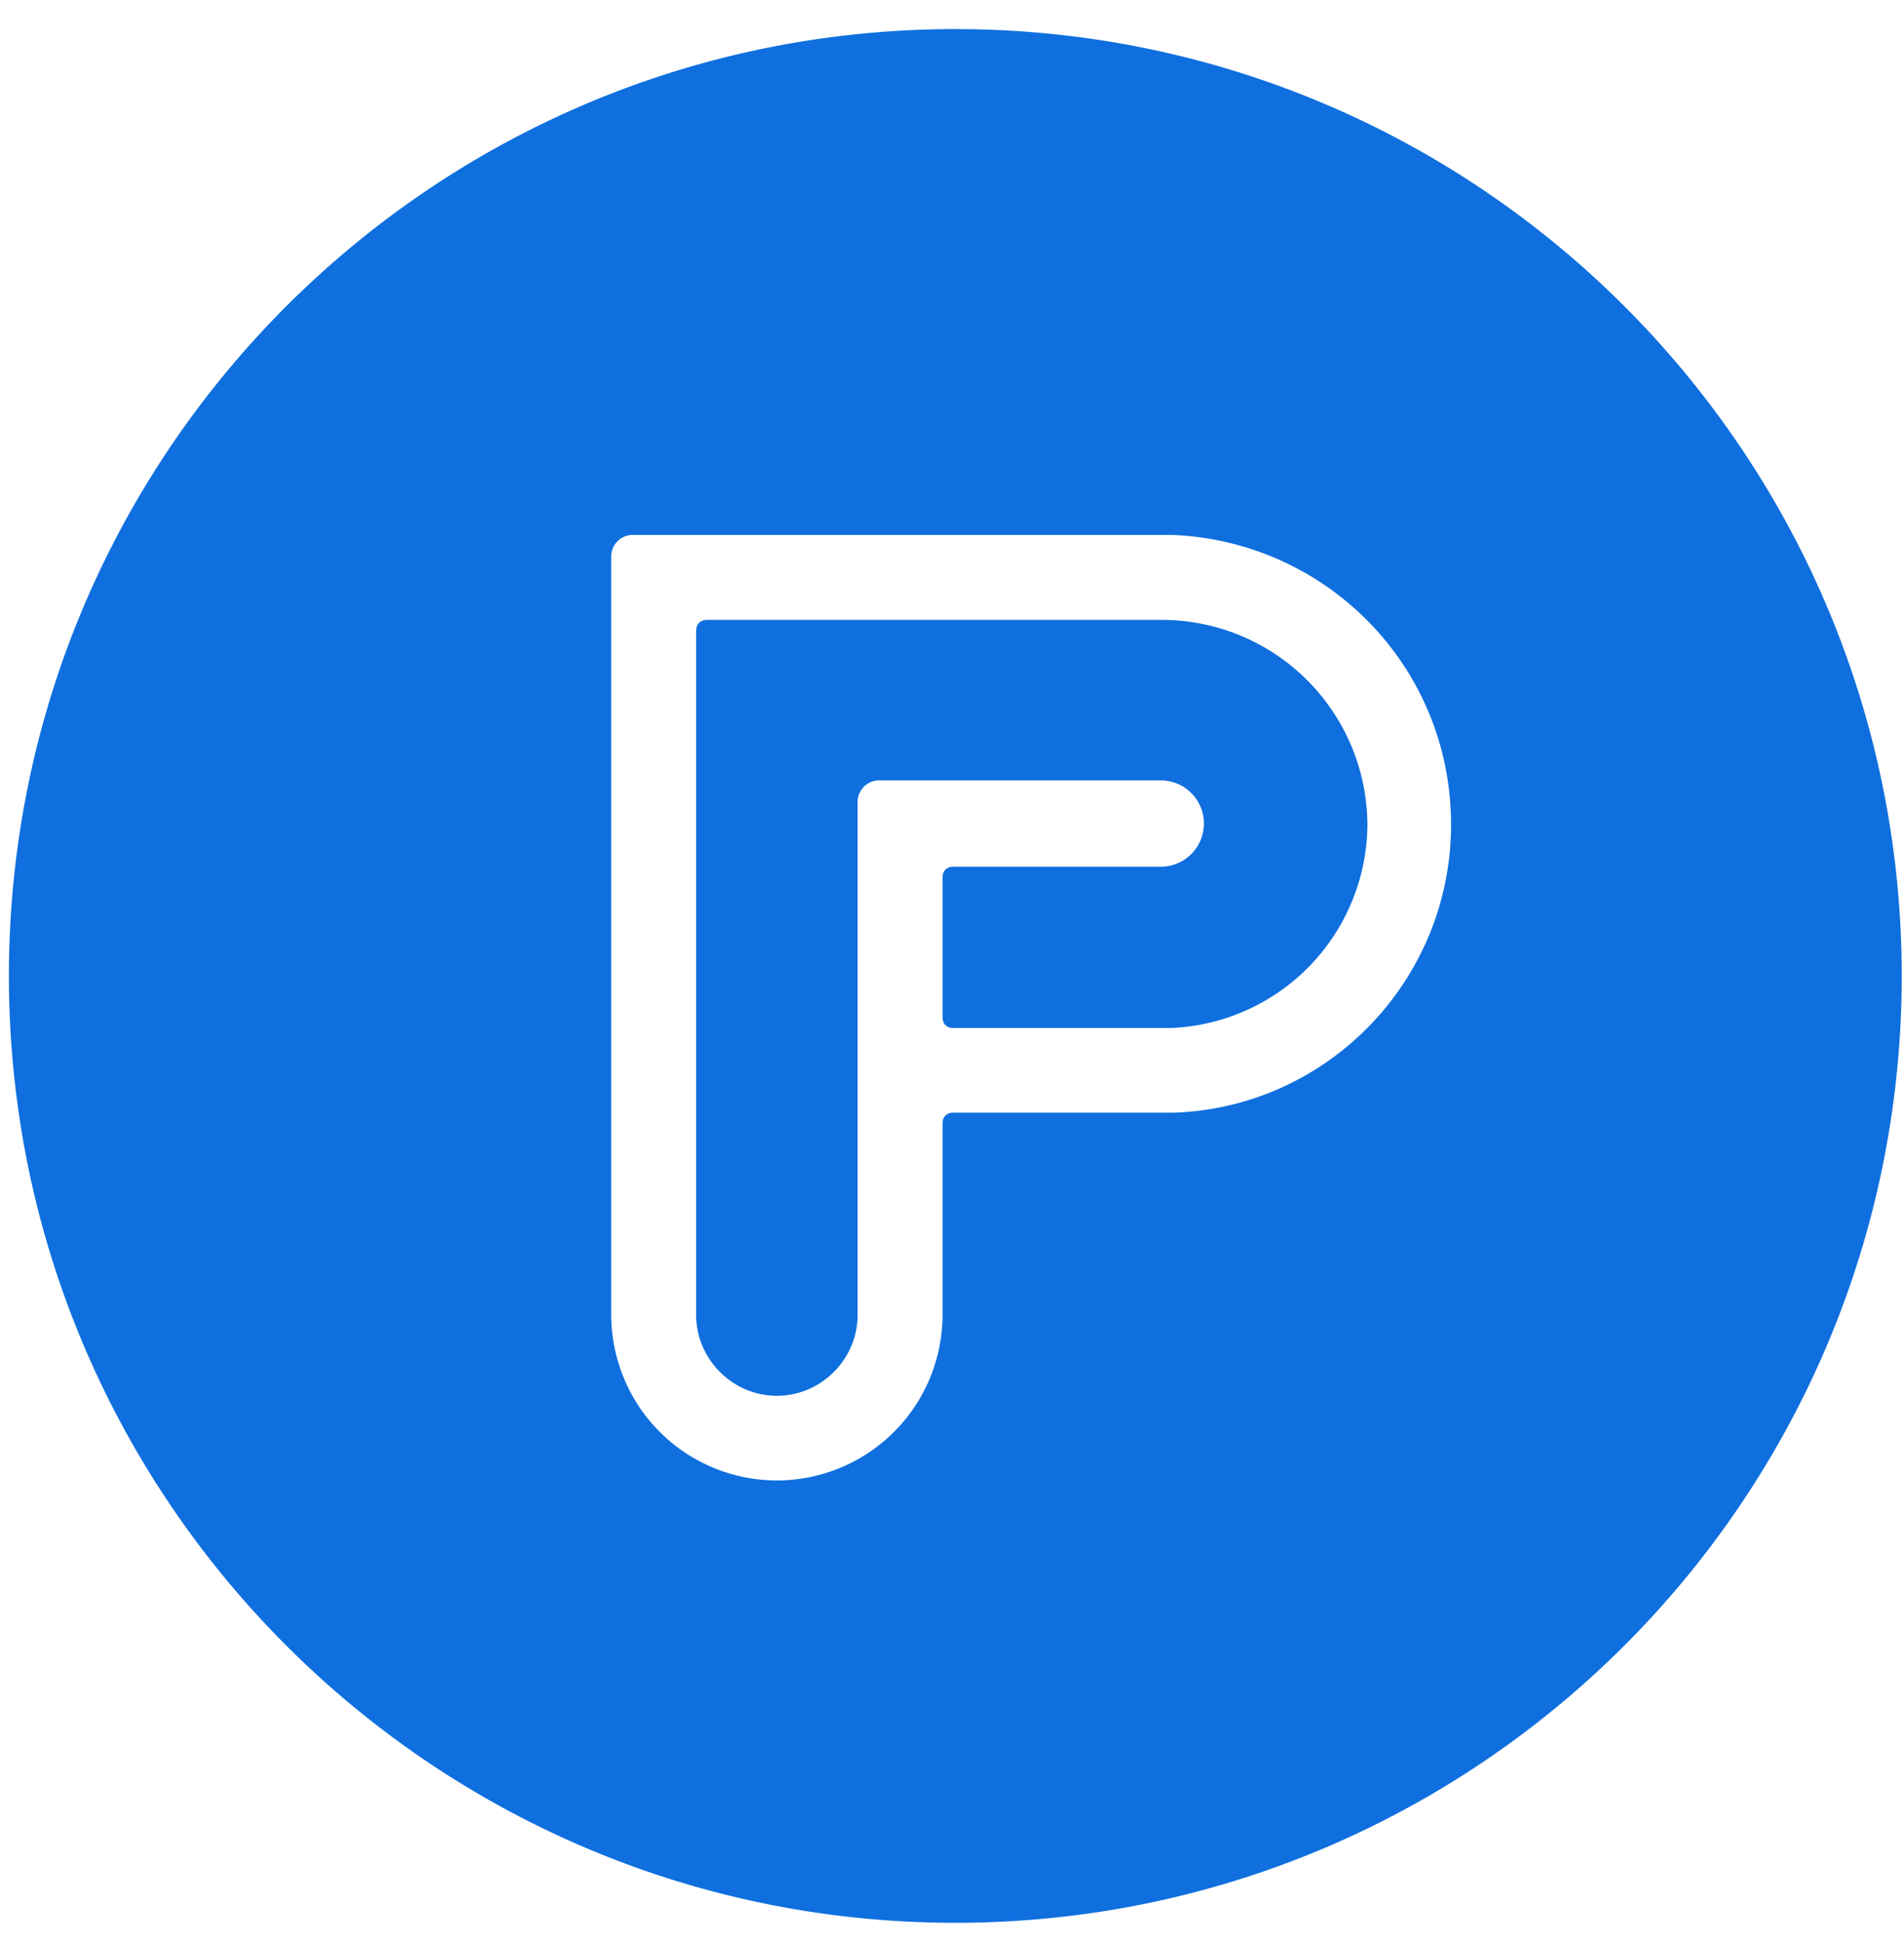 <svg width="50" height="51" fill="none" xmlns="http://www.w3.org/2000/svg"><path d="M30.509 16.271H18.563c-.172 0-.282.11-.282.282v17.964c0 1.16.96 2.12 2.12 2.12 1.16 0 2.12-.96 2.12-2.12V21.047c0-.309.255-.563.563-.563h7.432a1.133 1.133 0 010 2.265h-5.483c-.171 0-.281.11-.281.281v3.671c0 .172.11.282.281.282h5.709a5.375 5.375 0 005.167-5.366 5.403 5.403 0 00-5.4-5.346z" fill="#0F6FDE"/><path d="M30.824 29.205h-5.792c-.171 0-.28.11-.28.282v5.022a4.352 4.352 0 01-4.351 4.35 4.352 4.352 0 01-4.35-4.35V14.604c0-.31.253-.563.562-.563H30.79c4.097.171 7.315 3.5 7.315 7.596.007 4.069-3.218 7.431-7.28 7.568zM25.087.764C11.357.764.234 11.894.234 25.617S11.364 50.47 25.087 50.47c13.724 0 24.853-11.13 24.853-24.853C49.94 11.893 38.818.764 25.087.764z" fill="#0F6FDE"/></svg>